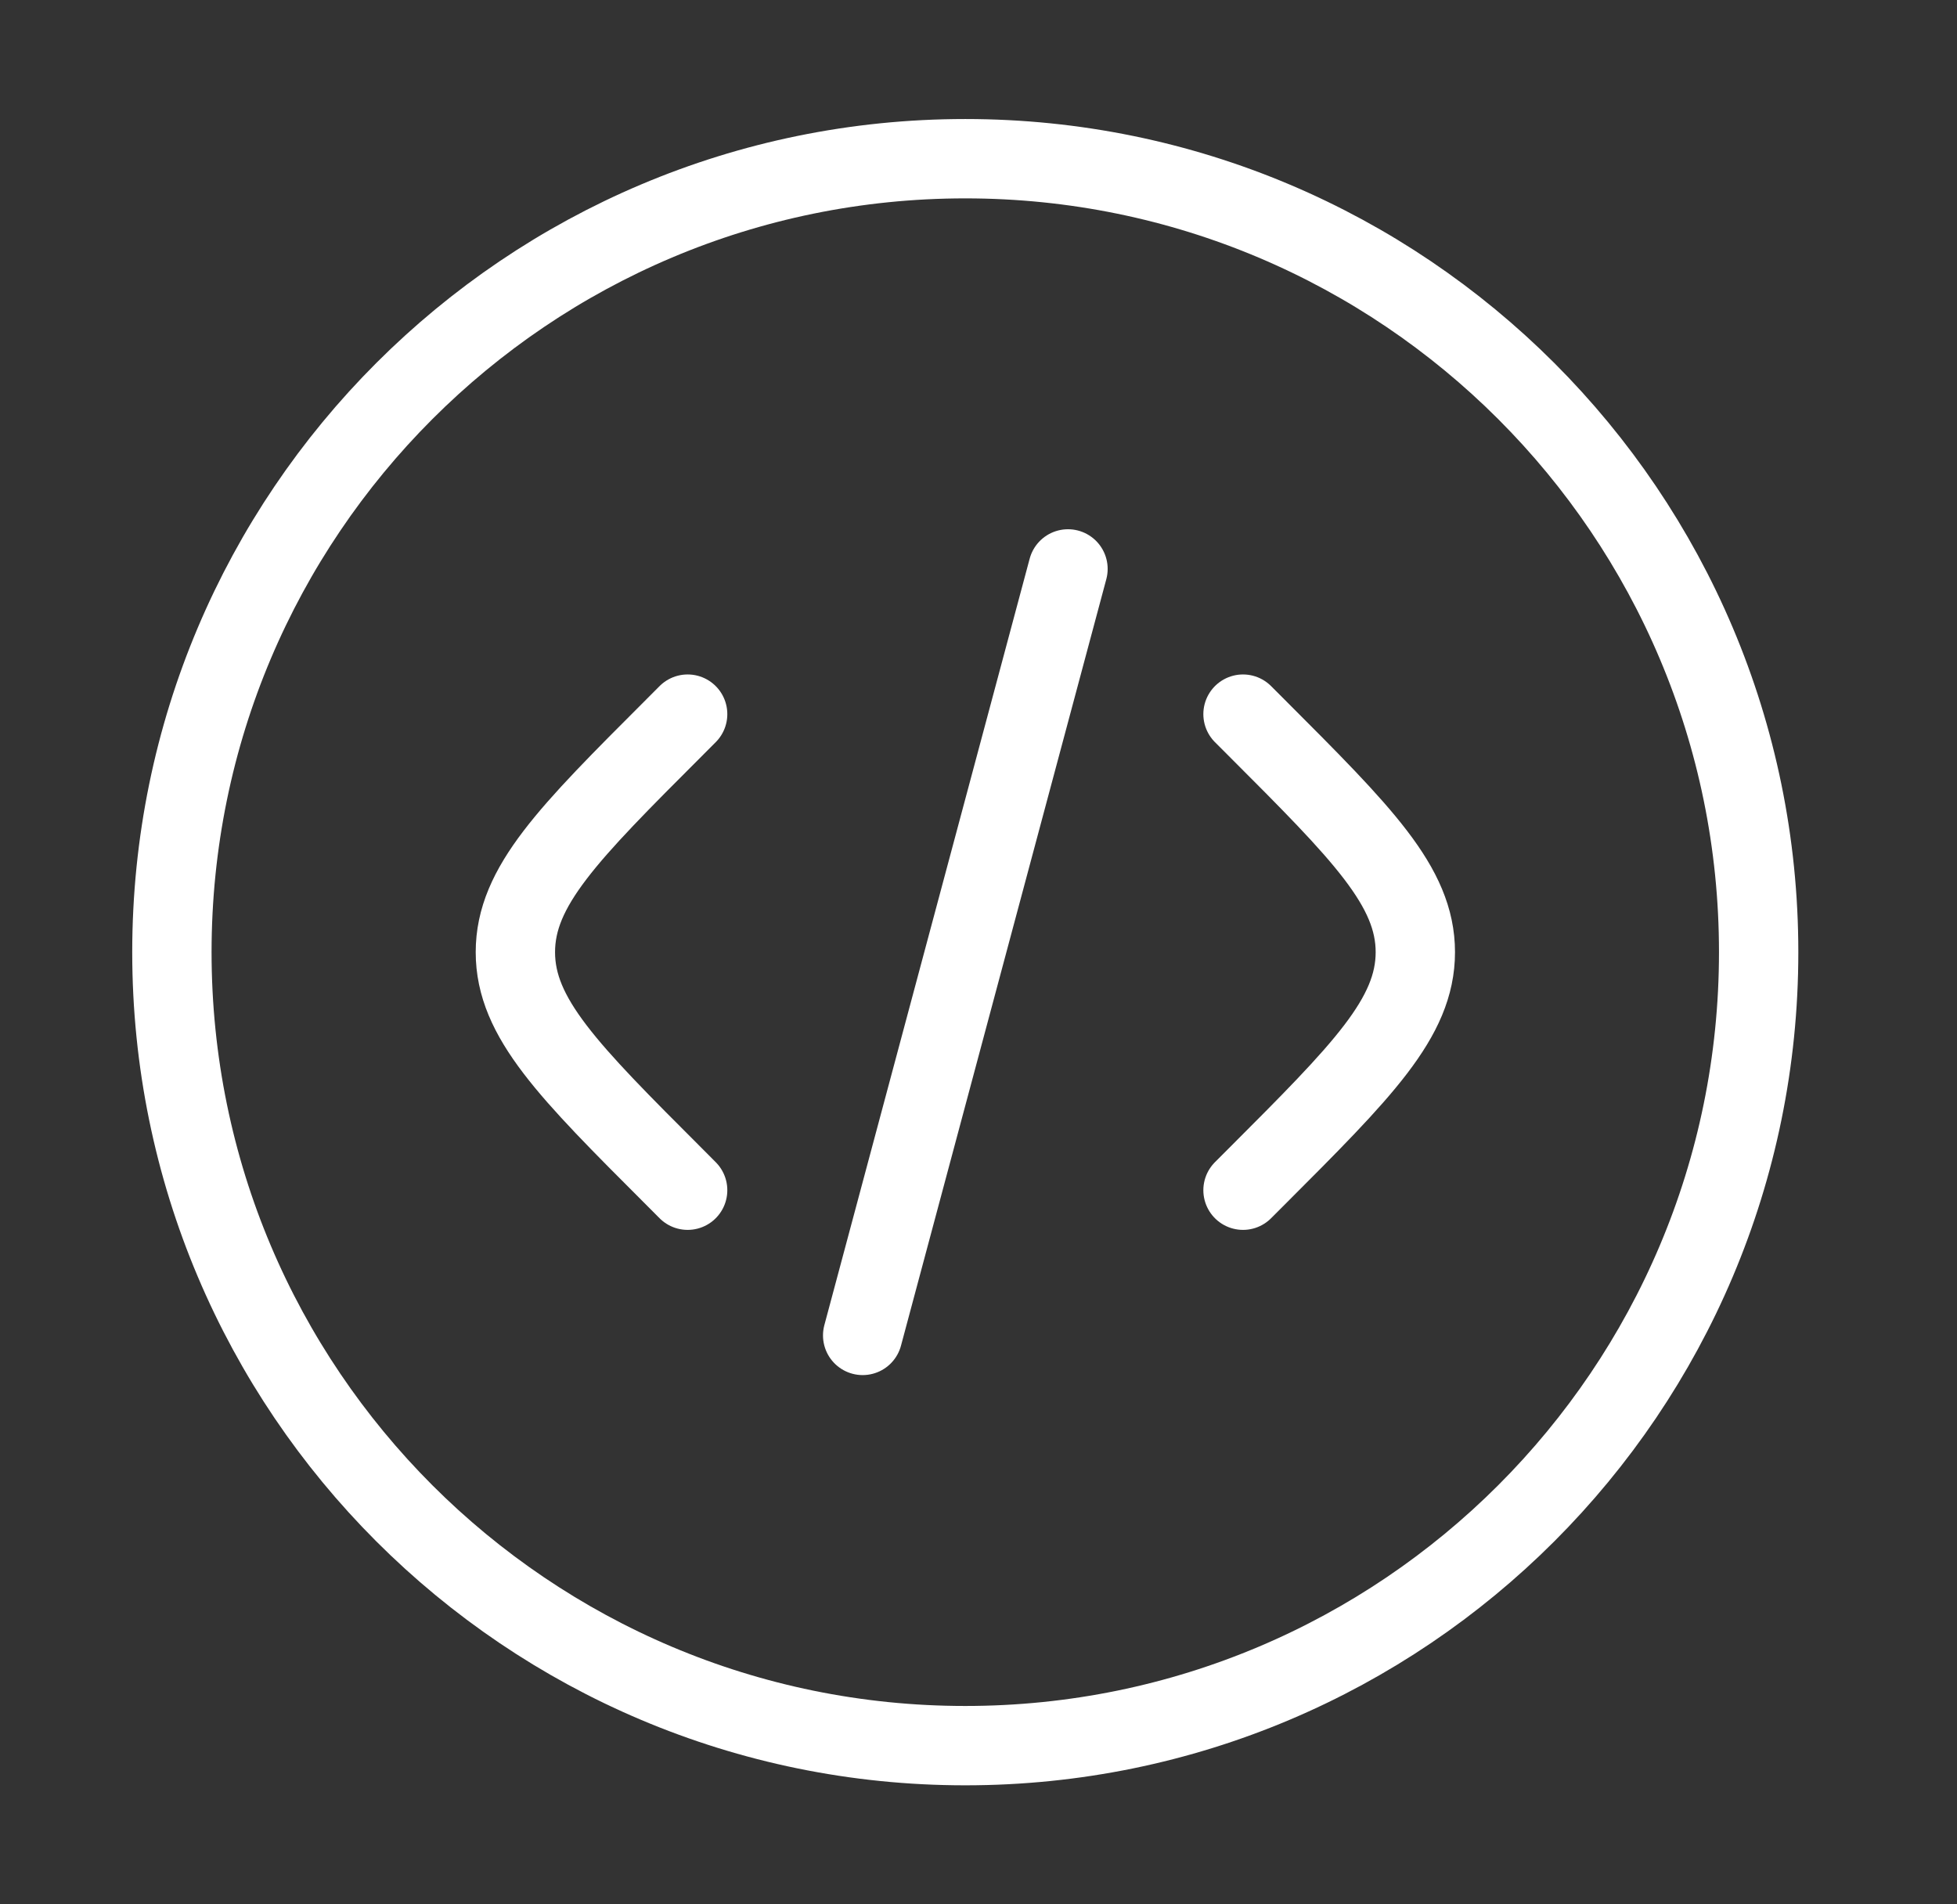 <svg xmlns="http://www.w3.org/2000/svg" width="37" height="36" viewBox="0 0 37 36" fill="none"><rect x="0" y="0" width="37" height="36" fill="#333333" stroke="none"/><path d="M18.25 33C26.535 33 33.25 26.285 33.25 18C33.25 9.716 26.535 3 18.25 3C9.966 3 3.25 9.716 3.25 18C3.25 26.285 9.966 33 18.25 33Z" stroke="white" stroke-width="1.5"></path><path d="M23.501 13.5L23.759 13.758C25.758 15.758 26.759 16.758 26.759 18C26.759 19.242 25.758 20.242 23.759 22.242L23.501 22.5M20.192 10.755L18.251 18L16.31 25.245M13.001 13.5L12.744 13.758C10.743 15.758 9.744 16.758 9.744 18C9.744 19.242 10.743 20.242 12.744 22.242L13.001 22.5" stroke="white" stroke-width="1.5" stroke-linecap="round"></path></svg>